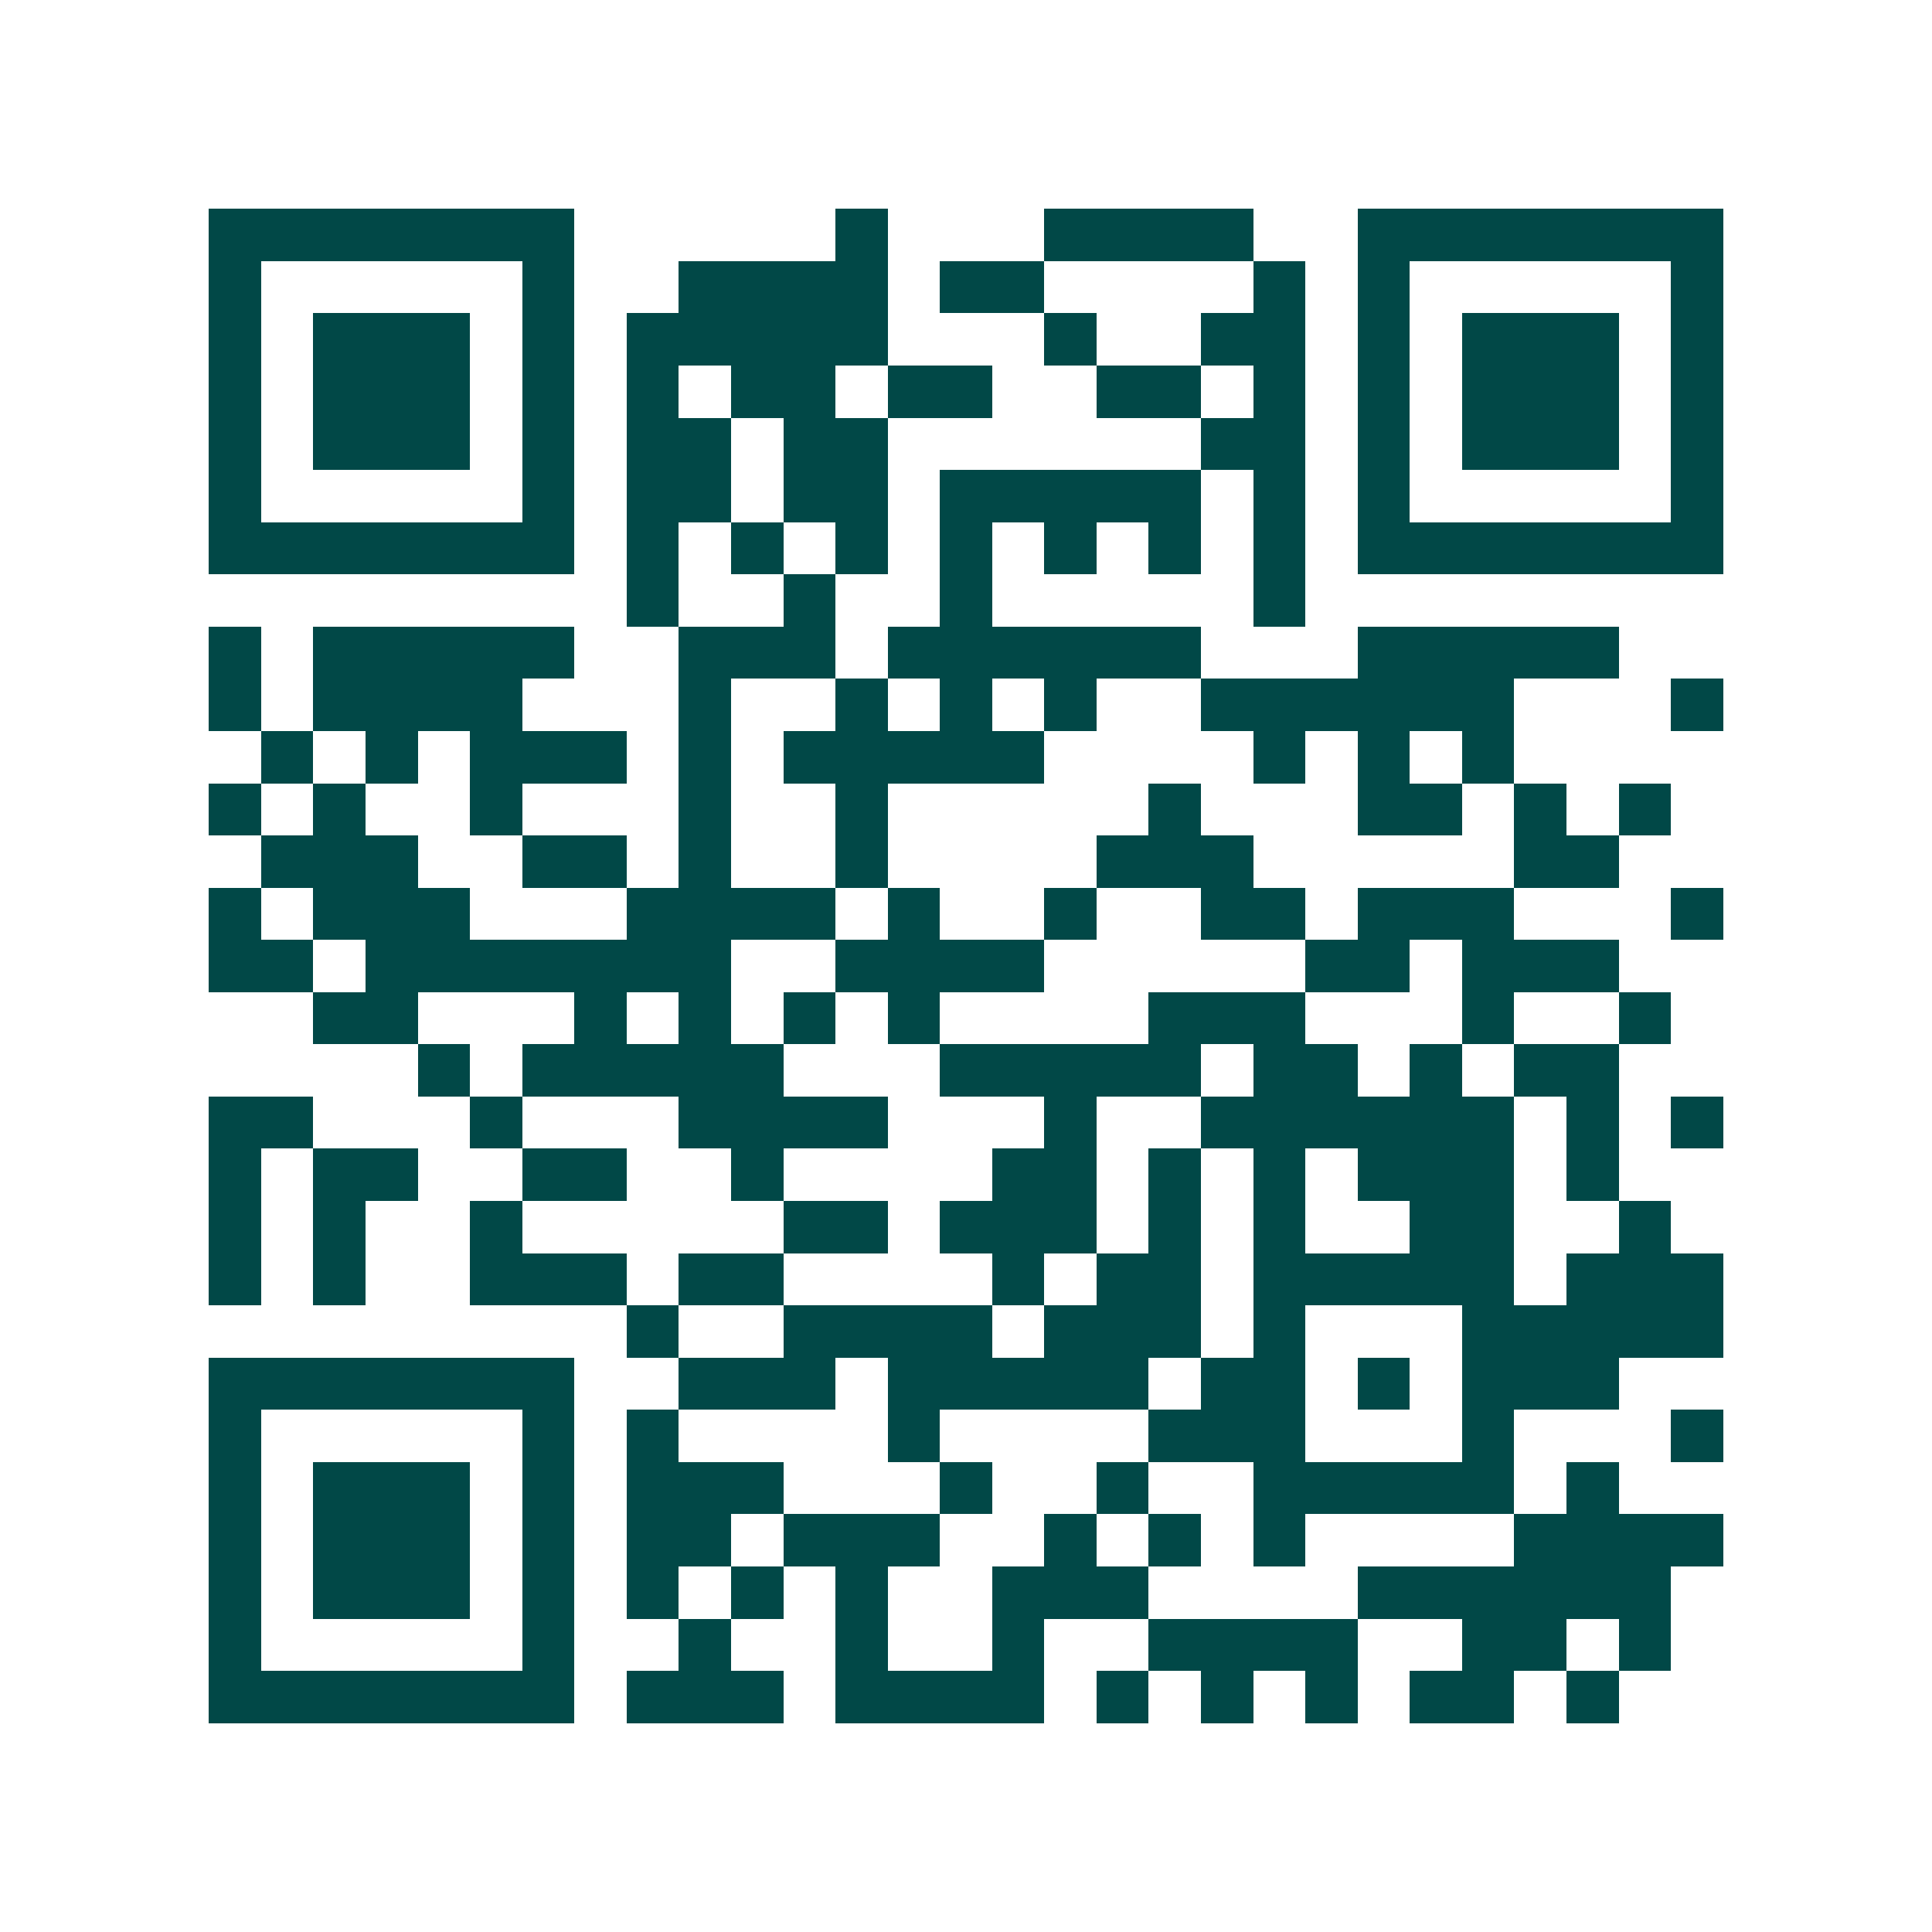 <svg xmlns="http://www.w3.org/2000/svg" width="200" height="200" viewBox="0 0 37 37" shape-rendering="crispEdges"><path fill="#ffffff" d="M0 0h37v37H0z"/><path stroke="#014847" d="M4 4.5h7m5 0h1m3 0h4m2 0h7M4 5.5h1m5 0h1m2 0h4m1 0h2m4 0h1m1 0h1m5 0h1M4 6.5h1m1 0h3m1 0h1m1 0h5m3 0h1m2 0h2m1 0h1m1 0h3m1 0h1M4 7.5h1m1 0h3m1 0h1m1 0h1m1 0h2m1 0h2m2 0h2m1 0h1m1 0h1m1 0h3m1 0h1M4 8.5h1m1 0h3m1 0h1m1 0h2m1 0h2m6 0h2m1 0h1m1 0h3m1 0h1M4 9.5h1m5 0h1m1 0h2m1 0h2m1 0h5m1 0h1m1 0h1m5 0h1M4 10.5h7m1 0h1m1 0h1m1 0h1m1 0h1m1 0h1m1 0h1m1 0h1m1 0h7M12 11.5h1m2 0h1m2 0h1m5 0h1M4 12.5h1m1 0h5m2 0h3m1 0h6m3 0h5M4 13.5h1m1 0h4m3 0h1m2 0h1m1 0h1m1 0h1m2 0h6m3 0h1M5 14.5h1m1 0h1m1 0h3m1 0h1m1 0h5m4 0h1m1 0h1m1 0h1M4 15.5h1m1 0h1m2 0h1m3 0h1m2 0h1m5 0h1m3 0h2m1 0h1m1 0h1M5 16.5h3m2 0h2m1 0h1m2 0h1m4 0h3m5 0h2M4 17.5h1m1 0h3m3 0h4m1 0h1m2 0h1m2 0h2m1 0h3m3 0h1M4 18.5h2m1 0h7m2 0h4m5 0h2m1 0h3M6 19.5h2m3 0h1m1 0h1m1 0h1m1 0h1m4 0h3m3 0h1m2 0h1M8 20.5h1m1 0h5m3 0h5m1 0h2m1 0h1m1 0h2M4 21.5h2m3 0h1m3 0h4m3 0h1m2 0h6m1 0h1m1 0h1M4 22.5h1m1 0h2m2 0h2m2 0h1m4 0h2m1 0h1m1 0h1m1 0h3m1 0h1M4 23.5h1m1 0h1m2 0h1m5 0h2m1 0h3m1 0h1m1 0h1m2 0h2m2 0h1M4 24.5h1m1 0h1m2 0h3m1 0h2m4 0h1m1 0h2m1 0h5m1 0h3M12 25.5h1m2 0h4m1 0h3m1 0h1m3 0h5M4 26.5h7m2 0h3m1 0h5m1 0h2m1 0h1m1 0h3M4 27.5h1m5 0h1m1 0h1m4 0h1m4 0h3m3 0h1m3 0h1M4 28.5h1m1 0h3m1 0h1m1 0h3m3 0h1m2 0h1m2 0h5m1 0h1M4 29.5h1m1 0h3m1 0h1m1 0h2m1 0h3m2 0h1m1 0h1m1 0h1m4 0h4M4 30.5h1m1 0h3m1 0h1m1 0h1m1 0h1m1 0h1m2 0h3m4 0h6M4 31.5h1m5 0h1m2 0h1m2 0h1m2 0h1m2 0h4m2 0h2m1 0h1M4 32.5h7m1 0h3m1 0h4m1 0h1m1 0h1m1 0h1m1 0h2m1 0h1"/></svg>
